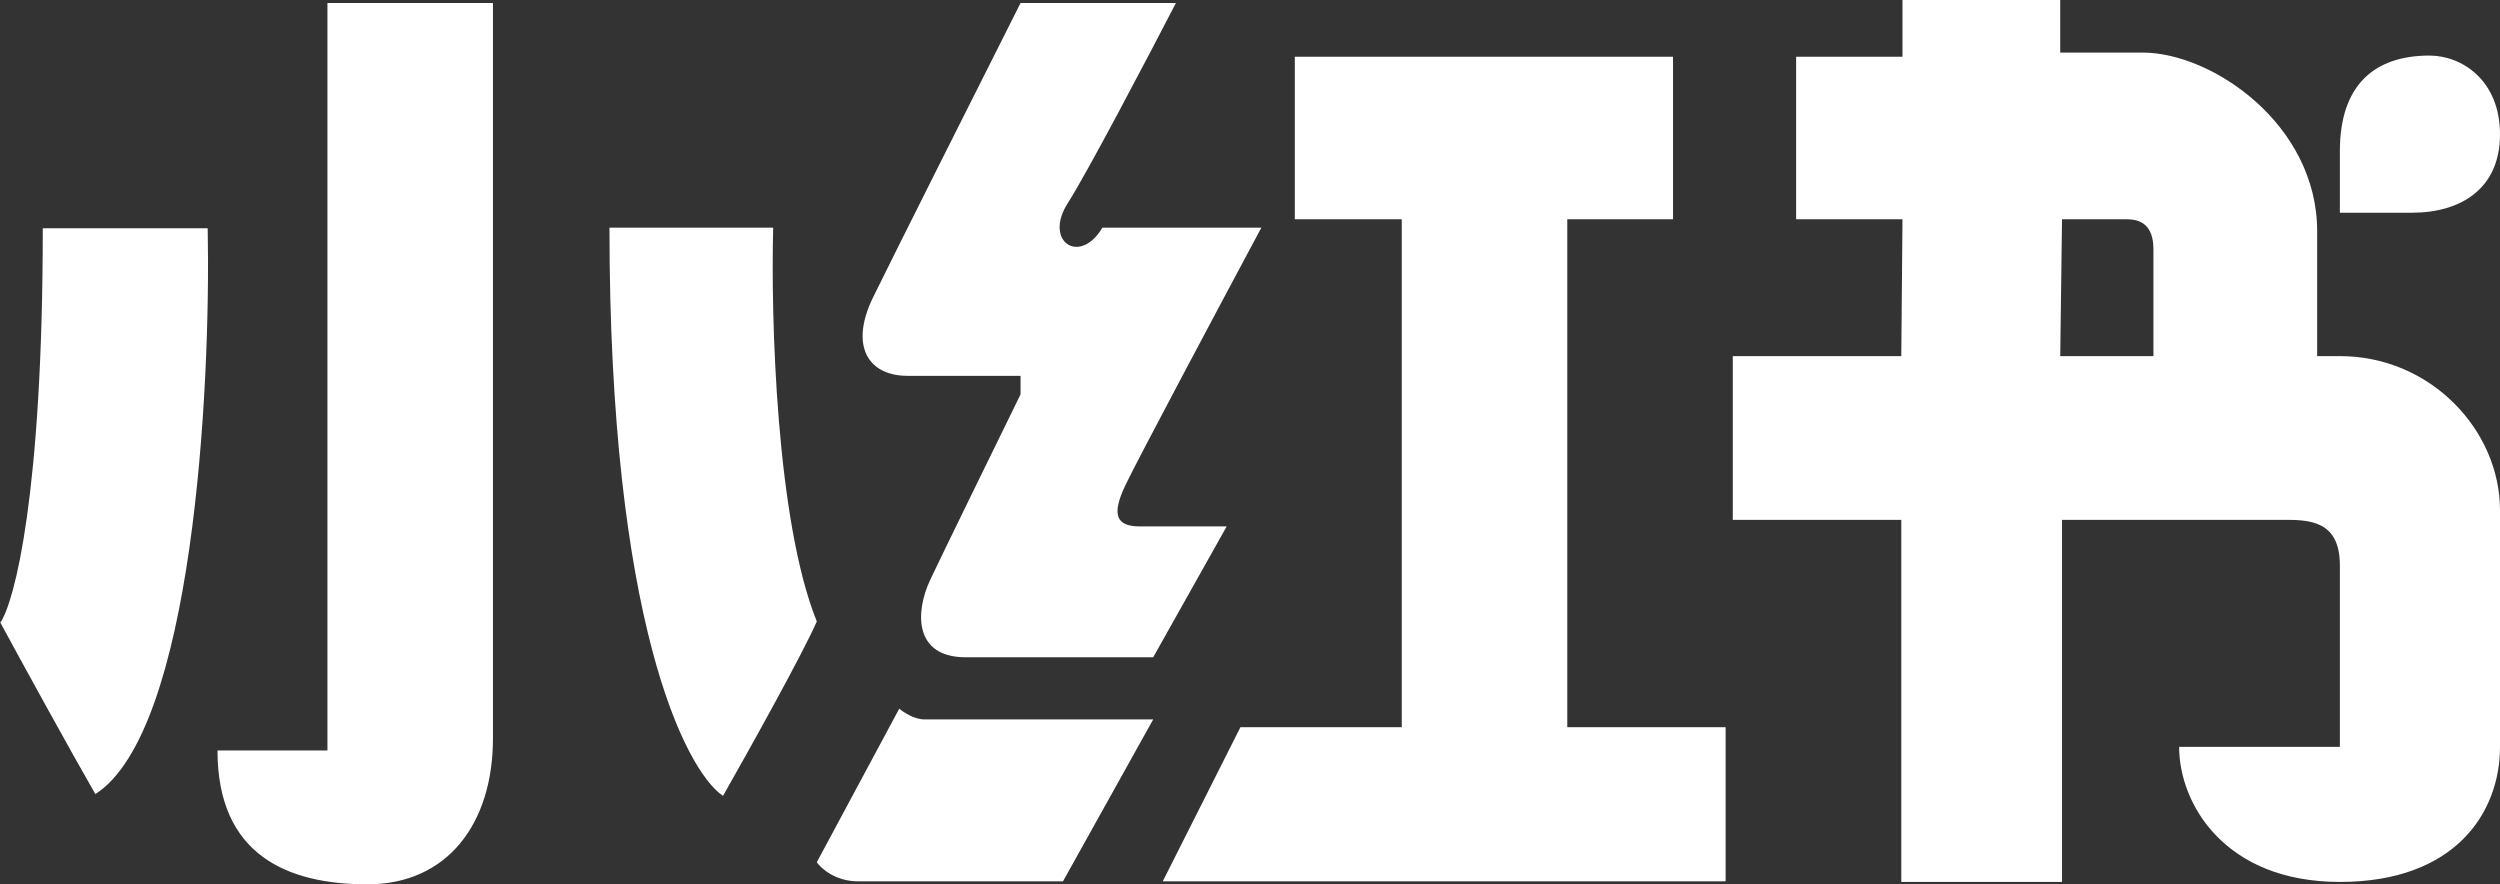 <svg width="2092" height="740" viewBox="0 0 2092 740" fill="none" xmlns="http://www.w3.org/2000/svg">
<rect x="0" y="0" width="2092" height="740" fill="#333333" stroke="none"/>
<path fill-rule="evenodd" clip-rule="evenodd" d="M1592 0H1724V44H1793C1851 44 1939 104 1939 193.5V298H1958C2034 298 2092 360 2092 427V625C2092 680 2054.5 738 1958 738C1861.5 738 1823.5 672.5 1823.5 625H1958V473C1958 435 1931.5 435 1910.5 435H1725.5V738H1591V435H1450V298H1591L1592 183.5H1503V47.5H1592V0ZM274 2.5H412.5V618C412.5 689 374.5 740 307.5 740C240.5 740 182 715.5 182 628H274V2.5ZM510 190.5H647C645 265.333 649.5 436 683.5 520C671.9 546.8 626.333 628.5 605 666C573.333 644.5 510 519.3 510 190.5ZM984 2.5H854C819.333 71.333 746.1 217 730.5 249C711 289 726 314.5 759.5 314.5H854V330C833.167 372.5 788.9 463 778.5 485C765.5 512.5 765 550 808 550H965L1026.5 440.5H954C934 440.5 930 431 941.5 406.5C950.7 386.9 1021.33 254.333 1055.5 190.5H922.5C903.5 222.5 873 202 893.5 170C909.9 144.4 960.667 47.667 984 2.5ZM752.5 593C756 596 765.1 602 773.5 602H965L889.5 737.5H718C699.2 737.5 687.167 726.833 683.5 721.5L752.5 593ZM1400 47.5H1083.5V183.5H1173V608.5H1038L973 737.5H1444V608.5H1311.5V183.5H1400V47.5ZM1958 126.5V178H2018.5C2059 178 2092 158 2092 112.5C2092 67 2059.89 46.5 2033 46.5C1987 46.5 1958 71 1958 126.5ZM1780 183.5H1725.5L1724 298H1802V209C1802 197.5 1799 183.5 1780 183.5ZM35.797 191H173.797C176.464 327 161.397 612.1 79.797 664.5C61.012 632 16.5 551 0.297 521C12.13 503.667 35.797 413.4 35.797 191Z" fill="white" style="fill:white;fill-opacity:1;"/>
</svg>
